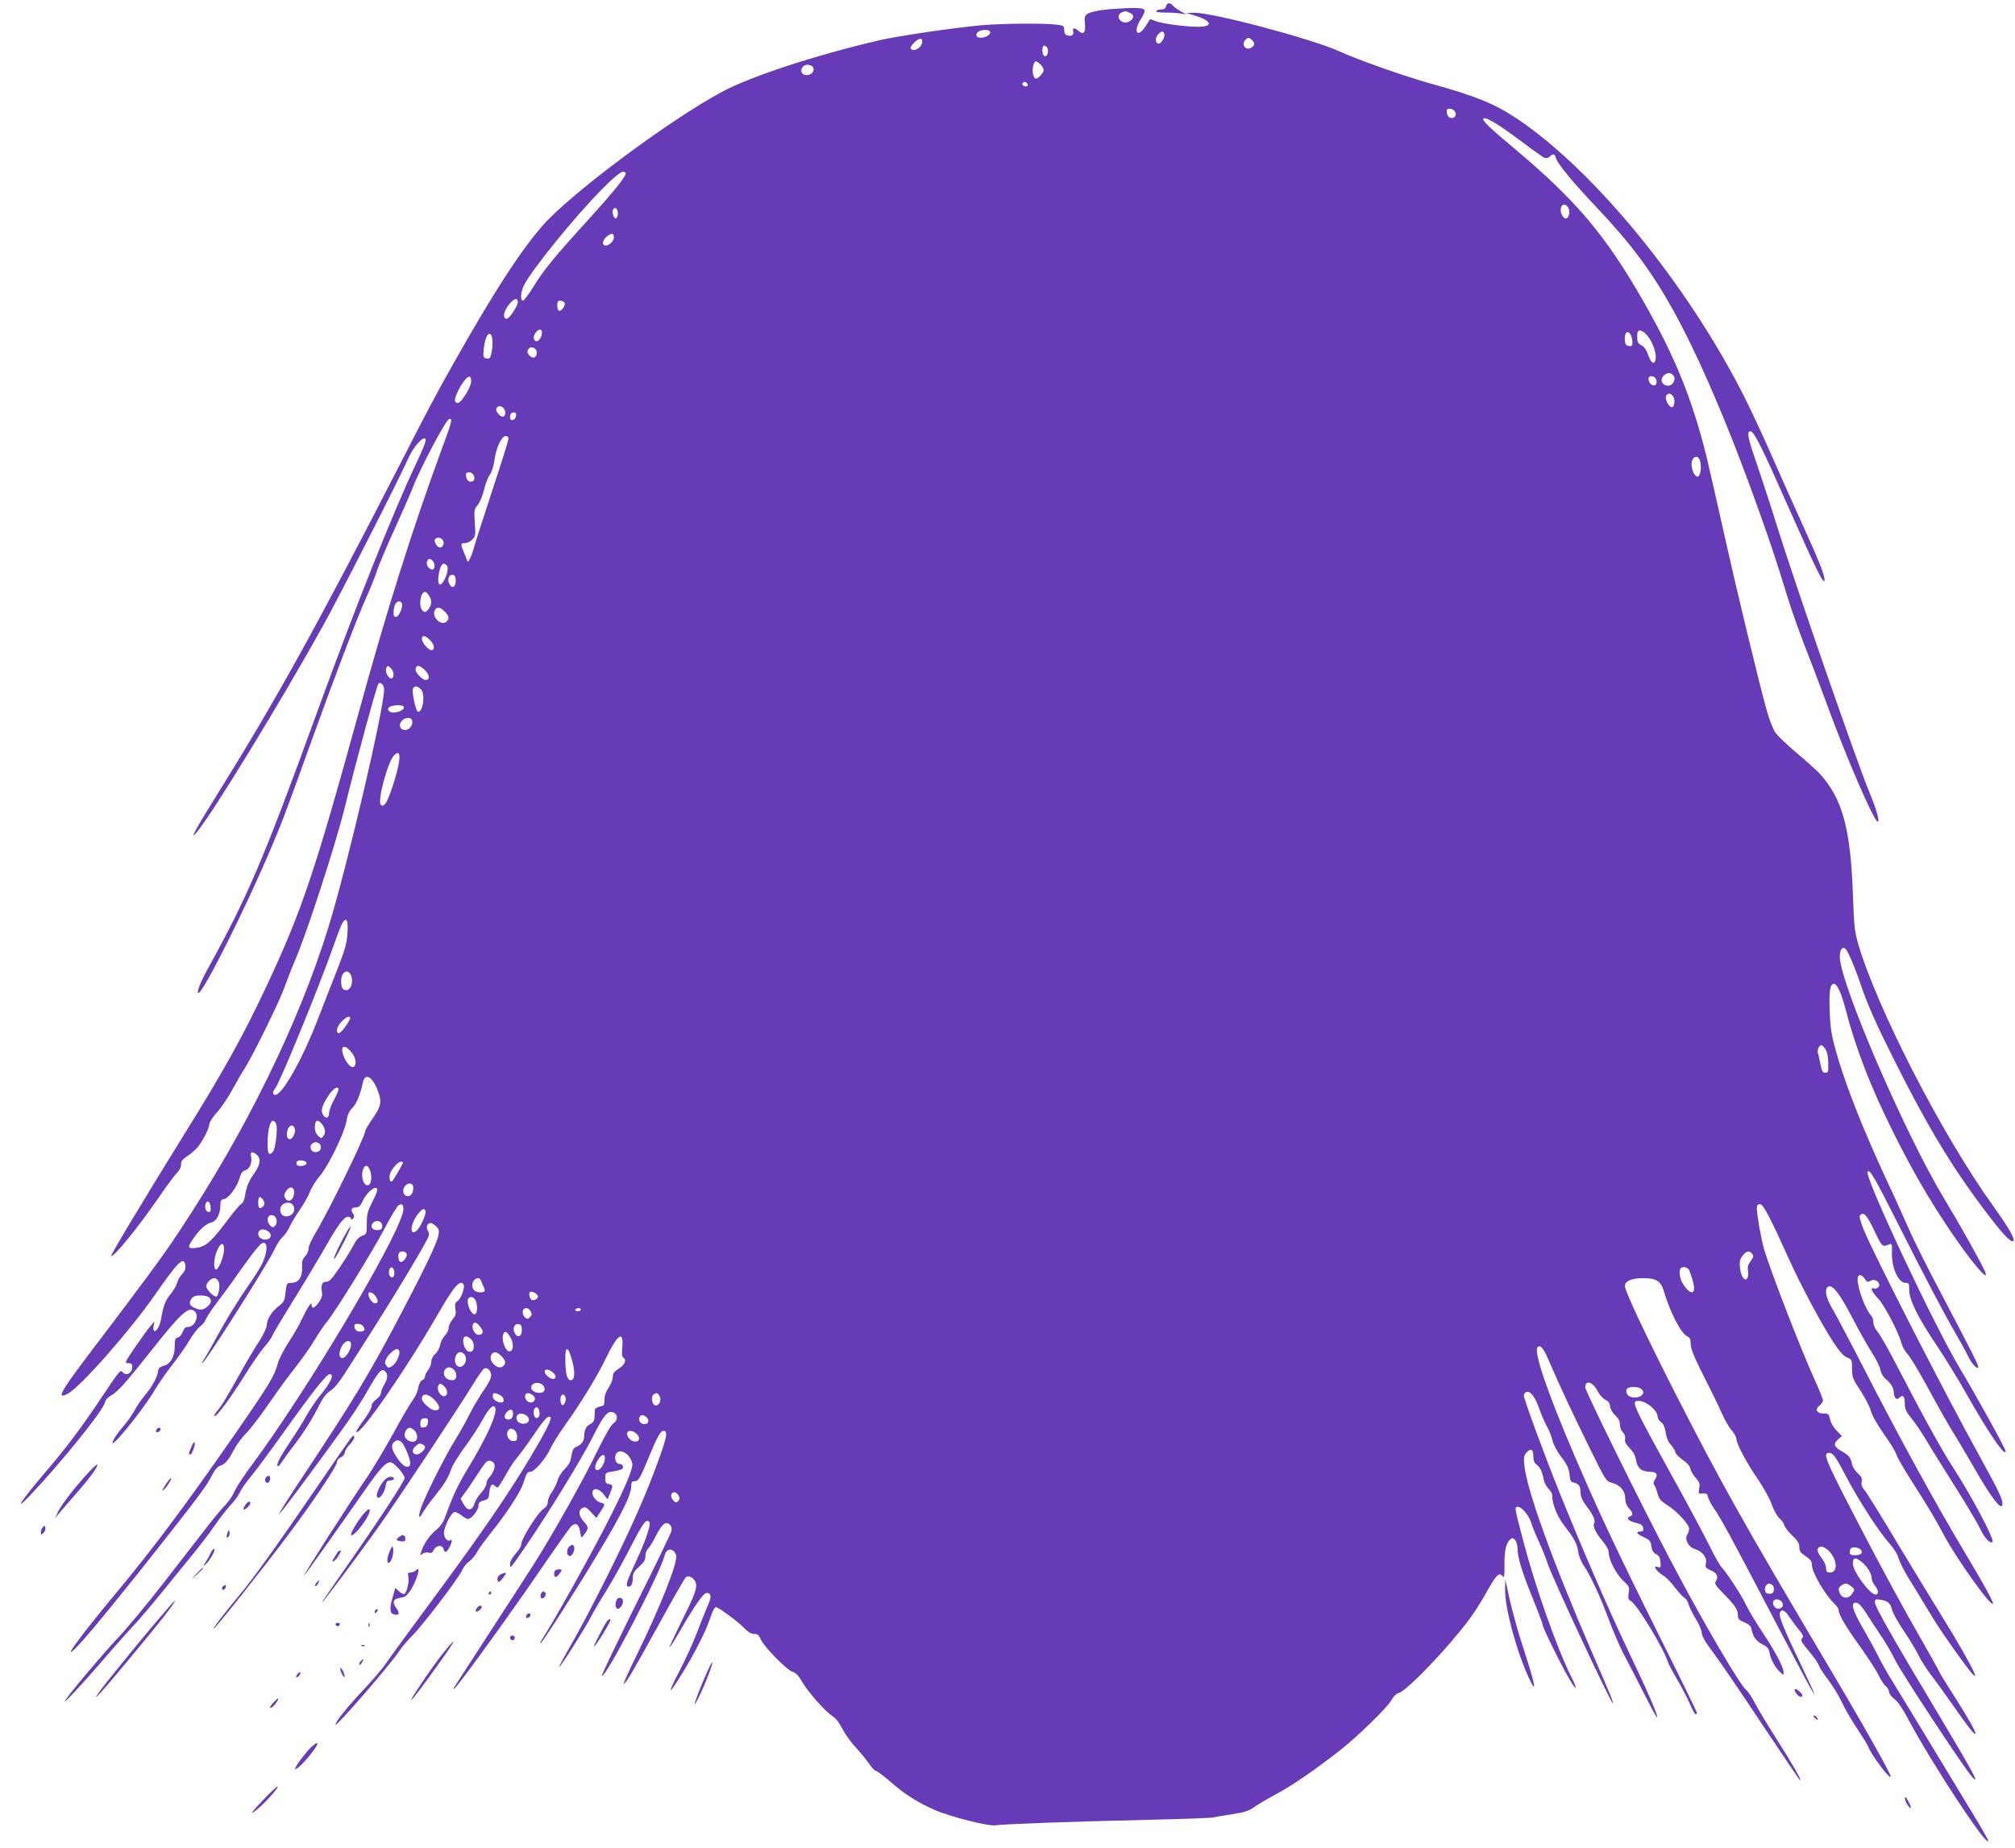 <?xml version="1.0" standalone="no"?>
<!DOCTYPE svg PUBLIC "-//W3C//DTD SVG 20010904//EN"
 "http://www.w3.org/TR/2001/REC-SVG-20010904/DTD/svg10.dtd">
<svg version="1.0" xmlns="http://www.w3.org/2000/svg"
 width="1280pt" height="1174pt" viewBox="0 0 1280 1174"
 preserveAspectRatio="xMidYMid meet">
<g transform="translate(0,1174) scale(0.1,-0.1)"
fill="#673ab7" stroke="none">
<path d="M7407 11700 c-3 -13 -14 -20 -30 -20 -14 0 -29 -4 -32 -10 -4 -6 18
-10 58 -10 36 0 80 -2 98 -6 l34 -5 -36 20 c-19 11 -41 27 -48 35 -18 22 -38
20 -44 -4z"/>
<path d="M7015 11678 c-44 -5 -90 -16 -104 -24 -21 -14 -23 -22 -19 -66 6 -56
-10 -72 -41 -44 -24 22 -40 20 -34 -3 6 -23 -10 -34 -37 -26 -14 4 -20 15 -20
34 0 27 -3 29 -52 35 -81 9 -339 7 -468 -4 -179 -16 -534 -68 -655 -96 -407
-95 -815 -229 -1000 -328 -338 -182 -973 -656 -1143 -855 -144 -167 -309 -423
-559 -866 -124 -220 -144 -258 -363 -685 -498 -971 -771 -1464 -1121 -2026
-156 -250 -204 -337 -146 -267 101 122 536 834 802 1313 102 184 479 924 537
1055 32 73 93 144 110 127 8 -8 -8 -49 -55 -149 -153 -324 -390 -920 -642
-1613 -331 -911 -434 -1151 -688 -1610 -45 -81 -72 -153 -55 -148 34 12 297
536 452 902 80 188 81 190 262 691 153 425 291 786 351 920 25 55 56 132 68
170 13 39 62 156 110 260 48 105 100 224 116 265 50 129 212 434 232 438 24 5
19 -13 -51 -203 -185 -504 -348 -1021 -527 -1675 -273 -993 -358 -1246 -575
-1710 -150 -321 -276 -549 -529 -955 -240 -387 -470 -769 -465 -774 13 -14
175 186 304 374 49 72 101 141 115 155 15 14 25 34 25 52 0 21 9 33 38 52 21
13 51 39 66 56 34 41 76 123 76 150 0 11 22 44 48 73 27 29 70 93 97 143 27
49 63 112 81 139 52 83 220 424 252 515 17 47 46 123 66 168 76 177 256 731
316 972 76 310 204 777 214 787 13 14 36 -9 36 -36 0 -125 -237 -1135 -355
-1516 -190 -612 -527 -1297 -948 -1930 -108 -163 -201 -289 -590 -802 -163
-216 -189 -265 -118 -228 79 40 396 400 556 630 150 216 185 249 193 182 2
-18 -5 -35 -21 -51 -14 -14 -28 -39 -32 -56 -4 -16 -22 -48 -41 -71 -33 -40
-46 -73 -60 -154 -7 -47 -31 -88 -44 -80 -6 4 -8 18 -4 33 l5 27 -26 -30 c-14
-16 -57 -76 -96 -132 -67 -99 -69 -103 -45 -103 20 0 26 -5 26 -23 0 -43 -41
-63 -64 -31 -10 13 -28 -9 -110 -133 -148 -222 -236 -340 -377 -505 -150 -175
-211 -267 -98 -148 198 209 466 541 475 589 4 18 18 34 40 46 41 22 98 86 259
290 187 237 236 280 273 243 29 -29 -1 -98 -43 -98 -17 0 -26 -8 -34 -31 -6
-17 -20 -33 -31 -36 -17 -4 -20 -14 -20 -57 0 -65 -27 -112 -71 -123 -24 -7
-33 -15 -35 -35 -4 -36 -36 -95 -84 -153 -23 -27 -52 -70 -65 -95 -13 -25 -44
-69 -70 -99 -25 -29 -53 -67 -61 -83 -58 -113 182 178 265 321 22 37 70 105
106 151 36 46 84 114 106 151 22 38 53 79 69 91 16 11 33 33 38 47 5 14 38 64
73 110 35 46 78 104 96 130 97 140 168 233 186 242 28 16 39 -21 22 -77 -17
-56 -27 -74 -147 -250 -47 -71 -113 -179 -145 -239 -33 -61 -72 -129 -86 -153
-15 -23 -25 -42 -22 -42 16 0 421 639 458 721 13 30 36 65 51 79 15 13 36 44
46 67 10 23 39 71 63 105 25 35 54 87 65 115 11 29 39 74 62 100 54 62 156
270 170 347 7 44 18 67 38 87 26 25 53 90 67 162 13 64 62 38 95 -52 27 -71
22 -99 -35 -180 -25 -36 -45 -70 -45 -77 0 -33 -230 -504 -314 -644 -25 -41
-46 -87 -46 -102 0 -16 -10 -38 -22 -50 -16 -16 -21 -32 -19 -65 3 -67 -21
-103 -71 -103 -26 0 -27 -3 -34 -60 -6 -52 -11 -63 -40 -85 -46 -35 -76 -80
-79 -121 -2 -22 -23 -66 -53 -112 -28 -43 -83 -135 -122 -207 -88 -156 -116
-203 -143 -232 -11 -13 -18 -26 -15 -29 10 -10 103 115 190 255 46 74 102 155
125 181 23 26 47 59 52 73 6 15 62 109 124 209 63 101 149 244 192 318 97 172
139 230 165 230 11 0 20 -5 20 -12 0 -9 3 -9 12 0 10 10 10 17 0 33 -16 25 -8
39 22 39 16 0 27 10 40 40 21 48 74 96 89 81 8 -8 0 -33 -26 -83 -32 -63 -37
-82 -37 -141 0 -66 -1 -68 -30 -78 -21 -8 -37 -26 -56 -62 -14 -29 -54 -92
-88 -142 -48 -70 -66 -90 -83 -88 -26 3 -37 -24 -28 -65 4 -20 -1 -38 -17 -62
-27 -39 -48 -49 -48 -23 -1 17 -2 17 -16 -2 -9 -11 -29 -49 -46 -85 -16 -35
-54 -102 -85 -148 -30 -46 -61 -106 -68 -133 -21 -80 -56 -137 -258 -429 -317
-457 -534 -748 -765 -1025 -239 -286 -372 -471 -242 -335 72 76 308 365 565
693 200 254 252 325 281 384 15 31 35 55 47 59 35 10 57 35 89 97 16 32 52 82
81 111 29 29 95 116 147 192 52 76 127 178 166 227 39 49 92 124 118 167 26
44 62 97 80 119 54 64 293 452 371 600 38 74 78 139 88 145 25 16 37 -8 25
-51 -56 -203 -622 -1148 -953 -1593 -52 -69 -103 -147 -115 -174 -11 -27 -38
-66 -58 -87 -21 -20 -74 -84 -118 -141 -44 -57 -165 -213 -270 -348 -104 -134
-238 -296 -299 -360 -90 -95 -285 -326 -329 -390 -33 -48 97 90 222 235 80 94
178 204 217 245 38 41 117 134 174 205 58 72 144 177 191 235 48 58 113 143
145 190 32 47 78 105 101 130 24 25 50 61 58 80 8 19 38 62 66 95 28 33 125
164 215 290 187 262 269 365 290 365 31 0 5 -56 -66 -141 -21 -25 -57 -79 -80
-119 -23 -41 -67 -112 -99 -159 -68 -102 -93 -148 -87 -164 2 -6 12 2 22 18
11 17 40 57 65 90 74 95 129 181 172 267 29 58 49 85 76 102 23 14 57 55 90
107 30 46 117 183 194 304 126 198 288 467 332 552 13 26 14 37 5 52 -15 22
-6 51 16 51 8 0 24 -9 36 -21 17 -17 20 -28 14 -57 -8 -47 -85 -207 -237 -497
-203 -386 -294 -536 -619 -1027 -219 -331 -207 -326 49 22 222 300 291 400
357 515 70 123 88 143 109 125 22 -17 20 -48 -4 -88 -11 -18 -20 -41 -20 -52
0 -10 -13 -28 -30 -40 -18 -13 -30 -30 -30 -44 0 -13 -23 -53 -51 -90 -28 -37
-48 -70 -45 -73 24 -24 314 396 511 737 108 188 148 235 170 200 10 -17 -15
-89 -37 -104 -17 -12 -20 -21 -15 -52 5 -30 2 -42 -18 -66 -14 -16 -25 -41
-25 -54 0 -14 -11 -36 -24 -49 -13 -13 -27 -40 -30 -60 -4 -20 -18 -46 -32
-57 -14 -13 -24 -32 -24 -48 0 -15 -9 -39 -20 -53 -11 -14 -20 -32 -20 -41 0
-8 -8 -20 -19 -25 -11 -6 -21 -26 -25 -52 -4 -22 -20 -57 -36 -77 -16 -21 -70
-113 -121 -207 -51 -93 -125 -217 -164 -275 -98 -141 -431 -662 -404 -630 24
28 193 266 369 518 114 164 148 202 181 202 21 0 89 -76 89 -100 0 -20 -168
-276 -372 -567 -86 -123 -155 -223 -152 -223 6 0 257 336 366 491 114 161 498
740 588 887 35 57 69 106 77 109 20 8 43 -16 43 -46 0 -16 -19 -54 -46 -92
-25 -35 -66 -104 -91 -153 -24 -49 -67 -124 -94 -168 -54 -85 -172 -319 -208
-410 -25 -63 -24 -101 2 -52 9 17 46 69 83 115 64 81 78 105 105 177 7 19 44
78 83 131 39 53 89 130 111 170 41 76 71 104 81 77 14 -37 -54 -187 -173 -384
-67 -111 -95 -171 -147 -314 -11 -31 -31 -58 -57 -79 -39 -31 -80 -91 -94
-139 -7 -22 -6 -23 8 -11 10 7 27 11 40 7 17 -4 25 0 32 17 14 30 55 35 62 8
7 -29 20 -26 38 9 17 34 20 54 5 45 -18 -11 -40 15 -40 47 0 35 43 123 64 131
9 4 28 -5 45 -18 16 -14 36 -25 44 -25 22 0 67 57 67 85 0 19 7 26 33 33 28 7
32 12 35 48 4 46 17 63 34 46 7 -7 15 -12 19 -12 4 0 27 35 50 77 23 43 56 94
74 113 17 20 64 84 105 144 69 102 93 127 107 112 10 -10 -35 -99 -126 -251
-154 -257 -326 -506 -666 -965 -116 -157 -230 -313 -253 -347 -23 -34 -86
-108 -140 -165 -102 -107 -188 -215 -180 -224 10 -9 353 387 407 471 14 22 51
65 81 95 68 68 296 367 315 414 8 19 28 44 45 56 17 12 39 38 49 58 11 21 55
81 99 136 89 111 177 246 194 297 22 70 28 79 47 79 26 0 98 83 126 145 13 28
53 93 90 145 106 148 211 320 265 433 73 152 113 179 103 68 -4 -38 -2 -61 6
-65 23 -15 11 -46 -27 -70 -30 -19 -39 -31 -39 -53 0 -15 -12 -46 -26 -67 -18
-26 -27 -52 -27 -78 0 -35 -3 -39 -30 -44 -16 -4 -30 -12 -31 -18 0 -6 -1 -27
-2 -46 -2 -26 -8 -37 -27 -47 -28 -14 -38 -35 -39 -79 -1 -31 -20 -55 -53 -67
-10 -3 -20 -18 -23 -32 -3 -14 -8 -37 -11 -52 -3 -14 -20 -40 -38 -57 -18 -17
-38 -49 -44 -71 -6 -22 -23 -56 -37 -75 -14 -18 -25 -46 -25 -61 0 -17 -9 -32
-25 -43 -41 -27 -145 -193 -145 -232 0 -9 -16 -34 -35 -55 -22 -25 -35 -49
-35 -66 0 -26 2 -25 36 22 143 199 401 613 486 780 64 127 91 165 118 165 42
0 53 -49 16 -73 -15 -10 -52 -75 -100 -172 -92 -191 -289 -541 -410 -730 -49
-77 -180 -279 -291 -450 -225 -347 -218 -335 -212 -335 14 0 360 478 580 801
81 118 156 224 166 233 29 26 48 14 56 -35 7 -40 8 -42 22 -23 34 45 34 51 3
86 -35 38 -39 73 -10 88 17 9 25 5 54 -26 l34 -37 26 39 c32 48 32 50 1 58
-29 7 -60 49 -51 71 9 25 43 17 70 -17 l25 -33 16 37 c20 49 19 56 -7 60 -19
2 -23 9 -23 38 0 34 1 35 49 42 27 4 53 11 58 16 13 13 2 32 -17 32 -21 0 -34
31 -24 58 18 47 89 12 105 -53 7 -29 -30 -122 -128 -318 -112 -225 -361 -674
-446 -804 -8 -13 -12 -23 -9 -23 10 0 232 347 373 583 146 243 204 362 204
416 0 24 4 31 19 31 27 0 35 14 91 149 55 134 76 171 95 171 28 0 22 -37 -29
-178 -80 -223 -167 -419 -317 -722 -122 -243 -178 -350 -291 -547 -16 -29 -27
-53 -25 -53 8 0 171 258 201 319 15 29 58 103 96 163 37 59 107 185 155 278
80 157 103 187 120 160 11 -17 -24 -119 -86 -252 -61 -131 -69 -158 -45 -158
17 0 26 22 26 62 0 22 10 39 40 65 31 28 40 44 40 68 0 18 7 38 16 46 9 7 31
43 50 81 39 77 64 97 89 72 11 -11 14 -25 10 -41 -3 -14 -105 -225 -227 -469
-121 -245 -218 -447 -215 -450 21 -21 371 652 400 767 12 47 57 46 72 -2 13
-41 -101 -329 -252 -637 -47 -95 -83 -175 -80 -178 7 -8 54 71 222 376 86 157
163 291 170 298 16 18 53 0 64 -31 12 -33 -4 -77 -91 -250 -43 -88 -77 -161
-75 -163 2 -2 30 42 62 97 100 173 153 249 174 249 31 0 32 -26 4 -87 -14 -32
-43 -105 -65 -163 -21 -57 -72 -170 -114 -250 -79 -153 -70 -156 21 -9 77 125
152 272 177 351 13 41 28 68 36 68 16 0 146 -96 186 -139 19 -20 40 -31 57
-31 21 0 30 -7 40 -32 19 -46 164 -195 202 -208 22 -7 40 -25 58 -58 36 -64
151 -195 194 -222 24 -15 46 -43 66 -83 17 -33 55 -86 83 -116 29 -31 67 -77
85 -103 18 -27 38 -48 45 -48 7 0 48 -31 92 -69 87 -77 174 -133 283 -180 95
-42 344 -105 385 -97 43 8 491 24 971 35 220 5 407 12 415 15 8 3 60 12 114
20 79 12 108 21 140 44 23 16 88 55 146 86 102 55 243 152 403 277 112 88 305
276 327 320 12 22 29 39 44 43 52 13 310 282 449 468 30 40 80 118 110 173 61
110 81 130 101 102 12 -15 13 -4 13 75 -2 93 13 144 44 164 18 11 39 -25 39
-64 0 -56 28 -148 96 -315 35 -86 64 -163 64 -171 0 -18 126 -272 174 -351 43
-72 48 -58 7 23 -88 174 -226 564 -302 852 -58 222 -58 221 -43 227 23 8 73
-47 90 -99 9 -29 32 -86 52 -127 19 -42 43 -103 54 -136 29 -89 401 -885 413
-885 7 0 -17 58 -133 325 -248 572 -414 1030 -429 1188 -5 46 -2 61 12 77 29
32 45 25 45 -19 0 -27 6 -44 18 -53 24 -17 38 -44 47 -93 4 -22 18 -49 31 -62
13 -12 24 -31 24 -42 0 -56 31 -134 79 -196 64 -83 79 -112 87 -166 3 -24 19
-63 36 -87 40 -58 107 -202 162 -352 26 -69 65 -159 86 -200 22 -41 78 -150
125 -242 47 -93 87 -168 90 -168 13 0 -49 145 -195 450 -116 244 -295 658
-428 990 -104 260 -222 582 -222 605 0 9 7 18 17 22 24 9 57 -35 82 -109 12
-35 33 -83 46 -107 14 -24 30 -64 36 -89 6 -27 28 -70 55 -105 44 -59 51 -75
56 -132 2 -21 9 -31 23 -33 33 -7 45 -23 45 -61 0 -28 10 -51 40 -92 42 -55
57 -90 46 -108 -10 -16 12 -61 54 -111 26 -31 40 -58 40 -76 0 -45 47 -135 92
-177 38 -35 40 -40 34 -77 -5 -34 -3 -42 15 -52 40 -24 209 -303 234 -386 3
-12 30 -62 58 -110 29 -49 65 -118 81 -155 15 -37 32 -67 37 -67 5 0 9 4 9 8
0 4 -108 226 -241 492 -274 551 -387 792 -534 1135 -176 410 -264 670 -238
696 19 19 37 -3 78 -99 67 -156 155 -343 257 -549 97 -198 101 -203 137 -213
53 -14 85 -51 85 -99 1 -26 8 -47 24 -63 26 -29 28 -44 6 -52 -27 -10 -10 -29
37 -40 34 -9 45 -16 47 -33 3 -18 -2 -23 -17 -23 -34 0 -24 -15 22 -36 37 -17
43 -24 47 -57 4 -28 12 -41 30 -50 19 -10 26 -22 28 -51 3 -35 2 -37 -18 -31
-19 6 -20 5 -11 -13 6 -11 26 -29 45 -40 19 -11 52 -45 75 -76 23 -30 50 -60
60 -66 11 -5 22 -23 26 -38 3 -15 24 -57 45 -93 22 -35 40 -77 40 -92 0 -20
23 -60 76 -130 42 -56 182 -261 310 -455 129 -193 236 -352 239 -352 11 0 -47
100 -152 266 -60 94 -122 197 -138 230 -17 32 -40 67 -52 77 -42 34 -287 453
-485 832 -184 349 -538 1068 -538 1091 0 51 49 36 80 -26 11 -21 32 -45 47
-52 20 -9 29 -22 31 -43 2 -17 16 -41 33 -57 20 -18 29 -36 29 -57 0 -17 8
-39 19 -50 12 -12 17 -28 14 -43 -3 -17 5 -33 30 -59 23 -23 36 -48 40 -76 8
-50 36 -73 88 -73 43 0 54 -18 32 -49 -10 -15 -12 -26 -5 -34 6 -7 15 -31 21
-54 10 -36 21 -49 64 -76 61 -39 137 -121 137 -149 0 -10 -5 -27 -12 -37 -18
-29 6 -78 47 -91 50 -16 79 -53 72 -90 -6 -27 -3 -31 28 -45 41 -17 53 -40 36
-68 -12 -18 -6 -26 52 -86 71 -73 87 -97 87 -135 0 -21 8 -29 40 -42 29 -12
42 -23 46 -43 9 -48 29 -76 69 -97 32 -16 41 -27 46 -55 6 -39 37 -95 69 -124
19 -18 20 -18 20 1 0 32 -53 133 -138 260 -44 67 -89 143 -101 169 -24 54
-117 196 -152 235 -13 13 -49 76 -80 140 -31 63 -126 241 -211 395 -286 519
-289 525 -238 525 48 0 120 -61 120 -101 0 -10 10 -25 21 -33 15 -10 24 -31
30 -67 5 -33 17 -62 33 -78 13 -14 26 -35 28 -45 1 -11 23 -34 48 -51 28 -19
46 -41 48 -56 2 -13 17 -39 33 -57 25 -28 29 -39 23 -68 -6 -34 -5 -35 22 -32
23 2 29 -1 34 -22 3 -14 19 -45 36 -70 48 -70 116 -195 360 -662 220 -420 272
-518 279 -518 2 0 -36 82 -84 183 -106 220 -143 310 -135 331 10 26 32 18 57
-21 14 -21 41 -58 61 -82 28 -33 34 -47 25 -57 -13 -16 -10 -22 52 -96 26 -31
50 -67 54 -80 4 -13 31 -55 61 -93 29 -39 66 -100 82 -135 16 -36 61 -114 100
-173 40 -60 72 -113 72 -119 0 -5 23 -43 50 -83 50 -71 90 -116 90 -100 0 19
-178 335 -410 725 -526 887 -668 1141 -946 1685 -209 411 -336 681 -332 708 4
31 44 47 119 47 80 0 110 -19 128 -82 40 -134 109 -269 148 -287 18 -8 23 -19
23 -50 0 -30 21 -81 85 -208 47 -92 99 -199 115 -237 17 -38 44 -84 60 -103
17 -18 30 -43 30 -54 0 -30 66 -154 137 -257 35 -51 75 -123 88 -160 13 -37
35 -76 48 -87 14 -11 28 -31 32 -45 4 -14 27 -44 51 -66 34 -32 44 -49 44 -73
0 -25 8 -36 40 -57 31 -21 40 -33 40 -56 0 -47 84 -192 144 -247 14 -14 26
-32 26 -41 0 -28 46 -106 140 -236 48 -68 100 -147 113 -176 14 -29 35 -61 46
-70 12 -10 21 -26 21 -37 0 -10 15 -30 34 -45 22 -16 54 -63 89 -130 148 -279
507 -824 507 -770 0 6 -42 80 -94 165 -51 85 -176 291 -278 459 -102 168 -207
341 -235 386 -28 44 -68 114 -88 155 -20 41 -66 124 -101 185 -69 119 -81 168
-41 162 15 -2 35 -24 62 -67 22 -35 64 -98 92 -140 29 -42 70 -112 91 -156 37
-77 433 -679 487 -740 60 -69 9 27 -213 397 -292 488 -402 681 -402 709 0 19
4 21 36 16 47 -8 62 -21 74 -66 5 -21 39 -81 75 -134 36 -53 78 -123 93 -154
15 -32 51 -88 78 -123 28 -36 88 -119 134 -185 97 -140 142 -197 148 -190 8 7
-45 100 -137 244 -48 75 -91 144 -94 154 -4 10 -49 91 -100 180 -115 199 -264
473 -432 797 -189 365 -208 410 -167 410 26 0 41 -20 106 -144 78 -150 211
-356 273 -425 31 -34 56 -73 62 -97 6 -22 33 -76 59 -120 27 -43 64 -104 82
-134 18 -30 53 -87 77 -127 54 -90 234 -343 257 -362 15 -13 16 -12 7 11 -16
42 -109 205 -204 358 -50 80 -175 286 -279 458 -103 173 -199 327 -213 344
-18 22 -23 36 -19 55 5 19 0 31 -24 53 -17 15 -34 41 -37 57 -10 44 -19 56
-60 80 -55 31 -61 48 -31 77 l26 23 -34 35 c-20 21 -37 51 -41 72 -7 33 -10
36 -41 36 -44 0 -57 26 -26 51 12 9 22 24 22 33 0 9 -23 66 -51 127 -89 196
-282 693 -323 834 -18 60 -46 219 -46 258 0 20 5 27 20 27 21 0 62 -78 186
-353 72 -161 209 -416 281 -525 38 -58 64 -87 86 -96 31 -12 32 -15 32 -72 0
-54 5 -65 53 -138 29 -44 59 -102 67 -131 9 -31 43 -90 84 -148 38 -53 72
-109 76 -124 3 -15 48 -93 99 -173 109 -171 149 -237 206 -345 84 -157 310
-471 310 -431 0 15 -64 132 -158 288 -199 331 -437 764 -692 1263 -74 143
-151 289 -172 324 -41 68 -51 127 -22 138 28 10 71 -46 154 -205 45 -87 102
-186 125 -222 24 -36 46 -82 50 -103 5 -23 18 -45 34 -58 31 -24 50 -56 51
-84 1 -33 17 -52 32 -37 25 25 38 13 38 -32 0 -37 7 -53 43 -98 24 -29 66 -91
94 -138 27 -47 110 -179 183 -295 73 -115 145 -237 160 -270 25 -54 64 -95 77
-81 15 14 -135 296 -252 476 -69 105 -194 332 -348 630 -55 107 -113 210 -129
228 -17 20 -28 44 -28 62 0 16 -6 35 -14 42 -34 35 -86 172 -86 230 0 35 24
37 46 3 13 -20 19 -22 34 -13 21 13 48 5 57 -18 7 -18 -15 -36 -34 -29 -26 9
-12 -24 27 -64 40 -41 129 -211 149 -285 6 -22 24 -53 40 -70 16 -17 73 -112
127 -211 53 -99 123 -223 155 -275 33 -52 95 -158 140 -236 113 -197 179 -281
179 -226 0 31 -26 85 -140 292 -226 408 -676 1288 -741 1448 -24 61 -30 85
-22 93 22 22 43 -1 90 -101 49 -102 50 -104 95 -85 16 6 18 1 16 -51 -2 -98
40 -194 87 -194 21 0 23 -4 23 -44 -1 -62 55 -176 175 -354 53 -79 140 -220
193 -315 134 -237 244 -398 244 -356 0 16 -182 345 -289 524 -168 280 -612
1227 -587 1252 14 15 45 -38 187 -320 165 -329 300 -585 374 -712 29 -49 63
-111 75 -137 22 -47 56 -86 66 -76 7 7 -28 76 -227 455 -88 165 -184 357 -213
425 -30 67 -88 197 -131 288 -161 346 -271 624 -332 840 -29 104 -36 147 -40
256 -5 128 2 174 27 174 19 0 47 -60 70 -148 67 -260 163 -509 310 -802 118
-236 220 -412 346 -600 143 -215 273 -367 231 -273 -25 57 -157 293 -251 448
-250 412 -661 1362 -669 1544 -1 43 13 68 33 56 16 -10 56 -102 100 -230 43
-127 99 -253 207 -468 210 -420 361 -673 570 -952 118 -158 178 -223 192 -209
13 12 -27 82 -128 223 -327 455 -740 1260 -859 1671 -21 73 -25 117 -32 315
-15 413 -67 600 -207 756 -21 23 -87 83 -148 134 -60 50 -122 109 -137 131
-15 21 -38 81 -53 133 -54 194 -188 750 -271 1121 -47 212 -99 439 -115 505
-91 363 -199 630 -398 978 -242 423 -428 643 -816 969 -164 137 -212 184 -202
195 14 13 95 -36 234 -140 76 -57 146 -107 155 -110 10 -3 24 0 32 8 21 21 33
18 40 -9 9 -35 102 -148 256 -311 214 -226 346 -401 481 -642 168 -300 364
-758 556 -1298 73 -205 103 -295 185 -560 22 -71 69 -202 103 -290 35 -89 95
-246 133 -350 129 -355 307 -765 330 -765 14 0 -10 84 -51 182 -74 174 -466
1304 -592 1706 -35 114 -92 287 -125 385 -58 167 -66 207 -40 207 22 0 72
-100 243 -487 181 -407 226 -498 227 -456 0 33 -36 123 -150 373 -56 124 -143
317 -192 430 -50 113 -125 275 -168 360 -360 712 -947 1430 -1436 1761 -149
100 -264 147 -559 229 -164 46 -457 149 -575 203 -175 80 -807 248 -925 246
l-50 -1 59 -18 c105 -33 114 -70 18 -70 -83 0 -232 20 -271 36 -19 8 -35 13
-35 12 -1 -2 -14 -22 -29 -45 -50 -78 -81 -37 -32 42 43 70 38 75 -62 74 -49
-1 -124 -6 -168 -11z m159 -18 c31 -12 33 -34 5 -53 -24 -17 -56 -11 -69 12
-10 19 -2 35 20 44 8 3 16 6 17 6 1 1 13 -3 27 -9z m-884 -125 c0 -28 -71 -48
-85 -25 -12 19 16 40 51 40 23 0 34 -5 34 -15z m1106 -10 c8 -19 -23 -68 -39
-62 -19 6 -20 37 -1 58 21 23 33 24 40 4z m-1541 -65 c-9 -27 -51 -48 -67 -32
-8 8 -2 19 21 43 35 34 59 29 46 -11z m2100 24 c18 -18 16 -33 -7 -47 -35 -22
-66 21 -36 51 16 16 23 15 43 -4z m-1300 -53 c7 -23 -4 -53 -19 -48 -18 6 -20
67 -2 67 8 0 17 -8 21 -19z m-45 -101 c11 -11 20 -27 20 -35 0 -16 -34 -55
-49 -55 -5 0 -12 7 -15 16 -13 34 -3 94 15 94 5 0 18 -9 29 -20z m-1442 -27
c4 -26 -29 -47 -58 -38 -23 7 -26 35 -8 53 20 20 63 10 66 -15z m1357 -94 c10
-15 -1 -23 -20 -15 -9 3 -13 10 -10 16 8 13 22 13 30 -1z m2715 -174 c16 -19
6 -45 -19 -45 -19 0 -31 18 -31 46 0 19 34 18 50 -1z m-5266 -394 c9 -14 -69
-112 -238 -298 -211 -231 -284 -320 -347 -424 -30 -48 -60 -88 -66 -89 -20 0
-16 56 6 99 52 101 318 429 490 604 108 108 141 131 155 108z m5985 -215 c17
-20 10 -70 -10 -74 -9 -2 -21 8 -28 24 -21 47 9 86 38 50z m-6034 -41 c0 -16
-5 -30 -12 -32 -14 -5 -28 40 -18 57 12 19 30 4 30 -25z m-25 -152 c0 -23 -29
-53 -52 -53 -27 0 -22 35 8 59 28 22 44 20 44 -6z m-610 -412 c0 -19 -44 -91
-64 -103 -17 -11 -29 8 -22 35 8 32 53 87 72 87 8 0 14 -8 14 -19z m297 -6 c6
-18 -25 -58 -38 -49 -5 3 -9 18 -9 35 0 22 5 29 20 29 11 0 23 -7 27 -15z
m-145 -196 c-3 -29 -26 -54 -41 -45 -16 10 -13 37 6 58 21 24 39 17 35 -13z
m7021 -9 c33 -38 59 -110 55 -146 -5 -45 -29 -35 -48 20 -11 33 -24 53 -43 62
-22 12 -27 21 -27 54 0 33 4 40 19 40 11 0 30 -13 44 -30z m-103 1 c5 -11 10
-32 10 -46 0 -22 -4 -26 -22 -23 -17 2 -24 11 -26 31 -6 53 17 76 38 38z
m-7234 -17 c8 -30 -2 -114 -15 -127 -6 -6 -17 -7 -27 -3 -14 5 -16 16 -11 60
9 85 39 126 53 70z m284 -92 c0 -31 -21 -44 -42 -25 -21 19 -23 34 -6 51 15
15 48 -3 48 -26z m7220 -147 c20 -24 -3 -65 -34 -65 -36 0 -53 35 -30 61 21
23 47 25 64 4z m-7637 -40 c-3 -39 -63 -135 -85 -135 -10 0 -18 7 -18 15 0 44
71 160 93 152 7 -2 11 -17 10 -32z m7526 17 c6 -11 6 -24 1 -33 -13 -19 -44 0
-48 30 -4 27 33 30 47 3z m111 -113 c14 -25 4 -72 -13 -66 -19 6 -41 52 -34
70 9 23 34 21 47 -4z m-7432 -71 c15 -15 16 -45 1 -54 -16 -9 -53 31 -46 50 8
19 28 21 45 4z m80 -50 c-4 -29 -38 -38 -38 -10 0 22 8 32 27 32 9 0 13 -8 11
-22z m-48 -145 c0 -10 -45 -155 -101 -323 -55 -168 -107 -329 -115 -358 -8
-30 -21 -66 -28 -80 -14 -25 -15 -26 -21 -7 -4 11 -13 35 -21 53 -19 45 -18
52 11 52 13 0 34 10 46 23 19 20 21 30 15 106 -5 78 -4 86 18 112 13 15 31 59
41 98 9 39 26 82 37 96 11 15 23 53 29 91 8 60 27 110 51 142 15 18 38 15 38
-5z m7570 -143 c11 -42 0 -101 -18 -98 -25 5 -45 68 -33 102 13 34 42 32 51
-4z m-7792 -87 c12 -24 4 -43 -18 -43 -18 0 -30 19 -30 46 0 20 38 17 48 -3z
m-190 -436 c-5 -32 -35 -34 -50 -2 -10 21 -9 28 2 35 21 13 52 -8 48 -33z
m-70 -109 c19 -19 15 -60 -4 -56 -23 4 -39 32 -31 52 8 19 19 20 35 4z m91
-31 c12 -16 1 -65 -25 -105 -22 -33 -36 -11 -28 43 11 68 29 90 53 62z m56
-97 c0 -42 -26 -53 -42 -17 -13 29 1 60 25 55 12 -2 17 -14 17 -38z m-171 -92
c21 -30 20 -61 -3 -89 -16 -20 -21 -21 -35 -10 -29 24 -17 121 15 121 5 0 15
-10 23 -22z m-171 -51 c8 -21 -17 -82 -35 -85 -14 -3 -18 3 -18 28 0 17 5 40
10 51 12 22 35 25 43 6z m272 -52 c29 -28 31 -47 10 -65 -34 -29 -95 32 -73
73 12 24 35 21 63 -8z m-91 -184 c27 -29 30 -61 6 -61 -19 0 -60 48 -60 70 0
28 22 25 54 -9z m-250 -177 c21 -20 21 -64 1 -64 -19 0 -40 43 -32 64 8 20 12
20 31 0z m217 -13 c29 -30 31 -61 2 -61 -18 0 -63 45 -63 63 0 36 24 35 61 -2z
m-29 -118 c31 -27 17 -148 -17 -145 -13 1 -40 126 -32 146 8 21 26 20 49 -1z
m-108 -112 c15 -23 -65 -51 -89 -31 -12 10 -13 16 -4 26 13 15 85 19 93 5z
m51 -82 c13 -21 -5 -59 -31 -65 -40 -10 -59 30 -28 60 18 18 50 21 59 5z m-84
-291 c-18 -87 -66 -228 -85 -246 -12 -12 -19 -13 -27 -5 -23 23 43 270 83 313
33 35 44 12 29 -62z m-324 -1068 c-4 -65 -16 -106 -69 -241 -36 -90 -86 -220
-113 -289 -108 -284 -250 -528 -285 -493 -9 8 -7 18 9 40 33 45 280 649 371
908 23 66 48 130 56 143 26 40 37 15 31 -68z m26 -275 c11 -40 -6 -85 -32 -85
-25 0 -33 13 -34 55 -2 64 49 88 66 30z m-14 -277 c-22 -42 -61 -88 -70 -82
-17 10 -9 42 20 73 35 38 68 44 50 9z m9377 -184 c11 -16 17 -47 18 -87 1 -56
-1 -62 -19 -62 -16 0 -22 10 -31 55 -6 31 -13 62 -16 70 -6 17 8 50 22 50 5 0
17 -12 26 -26z m-9370 -11 c27 -29 39 -65 30 -89 -11 -28 -40 -10 -65 39 -35
71 -14 103 35 50z m-76 -245 c0 -7 -13 -38 -30 -68 -16 -30 -29 -67 -30 -82 0
-34 -24 -38 -40 -7 -14 26 -2 62 40 124 29 43 60 59 60 33z m-394 -223 c7 -28
-3 -126 -17 -162 -5 -13 -15 -23 -24 -23 -12 0 -15 14 -15 68 0 80 15 142 35
142 8 0 17 -11 21 -25z m286 8 c24 -28 29 -57 14 -78 -14 -19 -15 -19 -35 -1
-13 12 -21 31 -21 51 0 48 16 58 42 28z m-169 -35 c7 -26 -18 -71 -36 -65 -28
9 -13 87 17 87 8 0 16 -10 19 -22z m165 -121 c-4 -32 -54 -36 -63 -6 -5 16 -2
26 10 35 25 18 57 0 53 -29z m-406 -44 c27 -24 22 -63 -17 -117 -35 -50 -49
-83 -60 -149 -3 -21 -13 -41 -21 -44 -8 -3 -52 -55 -98 -117 -96 -127 -131
-157 -192 -164 -53 -6 -55 3 -15 61 39 57 80 93 114 101 33 8 57 55 57 110 0
28 4 35 22 38 29 4 86 80 100 134 9 32 18 44 35 49 28 7 46 48 38 87 -8 32 8
37 37 11z m315 -50 c6 -16 -45 -29 -59 -15 -6 6 -7 15 -3 22 9 14 57 9 62 -7z
m613 2 c0 -9 -62 -115 -70 -120 -15 -9 -22 33 -9 57 17 34 50 68 66 68 7 0 13
-2 13 -5z m-204 -70 c7 -40 -2 -75 -21 -75 -31 0 -46 71 -24 111 14 27 36 9
45 -36z m268 -80 c3 -8 1 -27 -4 -41 -13 -33 -53 -30 -58 4 -6 42 47 74 62 37z
m-756 -48 c-4 -40 -34 -59 -53 -33 -11 14 -12 24 -3 40 24 46 61 41 56 -7z
m-188 -63 c0 -15 -25 -36 -33 -27 -9 9 -9 58 0 67 8 8 33 -22 33 -40z m-342
-22 c2 -23 -1 -32 -11 -32 -19 0 -29 27 -21 52 9 28 29 16 32 -20z m522 14
c19 -24 8 -60 -22 -70 -33 -12 -58 6 -58 40 0 38 55 59 80 30z m843 -40 c7
-17 -34 -106 -57 -125 -48 -40 -39 50 11 109 27 33 38 37 46 16z m-947 -52 c4
-17 1 -31 -8 -41 -13 -13 -17 -13 -32 2 -16 17 -21 46 -9 58 16 16 43 6 49
-19z m672 -47 c-2 -17 -10 -22 -33 -22 -35 0 -47 31 -20 51 25 18 57 0 53 -29z
m-724 -30 c28 -20 17 -52 -18 -52 -32 0 -53 23 -43 49 8 19 37 21 61 3z m-281
-121 c-3 -47 -39 -130 -53 -121 -16 10 -11 77 10 123 24 53 46 51 43 -2z
m1160 -21 c8 -19 -26 -60 -41 -51 -13 8 -16 48 -5 59 12 12 41 7 46 -8z m8547
0 c11 -13 9 -21 -9 -46 -17 -23 -21 -39 -17 -62 3 -18 1 -39 -4 -47 -16 -25
-42 12 -47 67 -4 39 -1 53 17 76 24 31 42 34 60 12z m-8625 -121 c0 -19 -5
-29 -15 -29 -16 0 -25 28 -16 51 10 25 31 10 31 -22z m8224 19 c5 -10 16 -41
24 -69 25 -86 -9 -100 -60 -24 -22 31 -31 89 -16 103 12 13 42 7 52 -10z
m-9340 -76 c11 -27 0 -89 -15 -94 -14 -5 -64 46 -64 65 0 22 30 52 52 52 10 0
22 -10 27 -23z m1667 6 c3 -10 10 -26 15 -35 15 -29 10 -38 -19 -38 -33 0 -52
16 -52 45 0 40 45 62 56 28z m360 -94 c7 -12 -12 -29 -33 -29 -14 0 -27 36
-18 50 7 11 39 -2 51 -21z m-1032 -1 c21 -30 20 -48 -2 -48 -17 0 -42 36 -42
60 0 18 29 10 44 -12z m-1056 -10 c18 -18 15 -35 -10 -58 -25 -23 -46 -25 -82
-9 -32 15 -38 32 -20 58 11 16 26 21 58 21 23 0 47 -5 54 -12z m1692 -17 c16
-30 13 -91 -5 -91 -26 0 -58 84 -38 103 12 13 32 7 43 -12z m351 -72 c9 -17 8
-25 -5 -37 -12 -13 -18 -13 -30 -2 -16 13 -21 42 -9 53 13 13 32 7 44 -14z
m319 11 c0 -5 -9 -10 -21 -10 -11 0 -17 5 -14 10 3 6 13 10 21 10 8 0 14 -4
14 -10z m-637 -112 c22 -29 16 -48 -14 -48 -22 0 -45 41 -35 65 8 21 25 15 49
-17z m-743 2 c8 -16 8 -22 -4 -26 -26 -10 -51 1 -54 24 -3 18 1 22 22 22 15 0
30 -8 36 -20z m1005 -20 c0 -41 -27 -53 -45 -20 -16 30 -3 62 23 58 18 -2 22
-10 22 -38z m-75 -42 c26 -42 23 -93 -5 -93 -23 0 -49 66 -40 102 8 32 22 29
45 -9z m-248 -15 c22 -20 24 -71 3 -79 -21 -8 -42 12 -50 46 -11 49 12 65 47
33z m-762 -35 c0 -35 -37 -90 -58 -86 -37 8 0 108 39 108 13 0 19 -7 19 -22z
m305 -38 c11 -18 -16 -80 -42 -97 -24 -16 -26 -16 -39 1 -11 16 -11 23 1 47
14 26 51 59 67 59 4 0 10 -5 13 -10z m1101 -70 c20 -74 14 -123 -14 -118 -20
4 -29 40 -31 124 -2 100 18 97 45 -6z m-688 48 c31 -31 -2 -97 -39 -78 -33 18
-20 90 16 90 6 0 16 -5 23 -12z m237 -13 c28 -28 31 -47 10 -65 -33 -27 -95
34 -74 73 14 24 36 21 64 -8z m-287 -119 c4 -32 -19 -43 -54 -28 -29 14 -33
56 -6 71 24 14 56 -9 60 -43z m610 18 c26 -18 29 -44 5 -44 -20 0 -53 28 -53
47 0 17 20 17 48 -3z m-56 -88 c21 -31 -3 -53 -46 -42 -32 8 -42 37 -20 53 19
14 54 8 66 -11z m-630 -3 c25 -23 24 -63 -2 -63 -23 0 -46 40 -37 64 8 20 16
20 39 -1z m7604 -17 c41 -31 -26 -73 -76 -46 -22 12 -27 45 -7 53 24 10 64 7
83 -7z m-7251 -38 c27 -12 35 -48 9 -48 -27 0 -54 20 -54 40 0 23 9 25 45 8z
m210 -2 c23 -16 14 -46 -14 -46 -22 0 -41 27 -34 48 6 16 25 15 48 -2z m805
-6 c14 -26 -4 -63 -28 -58 -21 4 -29 57 -10 69 20 13 26 11 38 -11z m-1431
-22 c39 -40 41 -68 5 -68 -27 0 -84 51 -84 74 0 37 40 34 79 -6z m834 13 c5
-22 -11 -54 -24 -46 -5 4 -9 19 -9 36 0 33 25 41 33 10z m-167 -87 c7 -27 -7
-50 -25 -40 -12 8 -15 49 -4 59 13 13 23 7 29 -19z m-168 -25 c-2 -15 -11 -25
-24 -27 -31 -4 -38 24 -13 49 25 25 42 14 37 -22z m86 -2 c28 -20 17 -52 -18
-52 -32 0 -53 23 -43 49 8 19 37 21 61 3z m770 -19 c14 -23 -5 -42 -33 -33
-20 6 -28 34 -14 49 11 11 35 3 47 -16z m-1396 -25 c-2 -20 -9 -29 -25 -31
-18 -3 -23 1 -23 21 0 29 7 37 32 37 15 0 19 -6 16 -27z m-86 -50 c22 -20 24
-61 2 -70 -26 -10 -64 14 -64 40 0 24 17 47 34 47 5 0 18 -7 28 -17z m653 -39
c0 -24 -4 -29 -25 -29 -31 0 -51 45 -30 70 19 23 55 -3 55 -41z m757 19 c32
-29 18 -61 -22 -48 -23 7 -44 41 -35 55 9 15 36 12 57 -7z m-1474 -80 c32 -62
45 -114 34 -125 -17 -17 -46 0 -79 50 -35 50 -41 80 -21 100 22 22 47 13 66
-25z m116 11 c9 -3 16 -11 16 -17 0 -18 -32 -47 -52 -47 -30 0 -35 30 -9 52
26 21 24 20 45 12z m1158 -95 c-4 -32 -29 -69 -47 -69 -21 0 -19 29 5 68 23
37 47 38 42 1z m-703 -27 c10 -19 -5 -60 -35 -93 -8 -8 -14 -24 -14 -35 0 -11
-15 -37 -33 -57 -19 -20 -38 -51 -43 -69 -14 -47 -45 -49 -69 -4 l-19 35 24
33 c14 18 44 62 67 98 69 105 73 110 93 110 11 0 24 -8 29 -18z m1172 -203 c8
-17 8 -24 -3 -35 -12 -13 -17 -12 -32 5 -20 22 -15 51 8 51 9 0 20 -10 27 -21z
m7308 -353 c53 -57 57 -136 6 -136 -20 0 -25 5 -25 27 0 14 -10 40 -23 57 -31
41 -38 61 -25 74 13 13 42 4 67 -22z m201 9 c17 -21 3 -35 -36 -35 -26 0 -34
4 -34 18 0 10 3 22 7 25 12 12 50 7 63 -8z m10 -81 c34 -29 60 -73 60 -102 0
-11 9 -31 20 -45 24 -31 26 -57 4 -57 -36 0 -144 148 -144 196 0 41 17 44 60
8z m-572 -143 c8 -4 12 -19 10 -32 -2 -18 -9 -24 -28 -24 -19 0 -26 6 -28 24
-3 20 11 41 28 41 3 0 11 -4 18 -9z m503 -10 c22 -18 23 -19 5 -45 -24 -37
-66 -33 -81 7 -8 24 -6 31 10 43 25 19 38 18 66 -5z m-440 -102 c11 -22 0 -38
-27 -39 -18 0 -37 28 -30 45 8 22 44 18 57 -6z"/>
<path d="M2177 3868 c-43 -81 -71 -151 -47 -118 6 8 27 46 46 83 69 134 70
162 1 35z"/>
<path d="M995 2659 c-4 -6 -5 -13 -2 -16 7 -7 27 6 27 18 0 12 -17 12 -25 -2z"/>
<path d="M2228 2603 c-8 -10 -104 -148 -213 -308 -253 -370 -410 -589 -495
-690 -97 -116 -177 -221 -161 -211 18 12 296 362 464 585 165 219 317 446 317
472 0 11 11 24 25 31 14 6 25 20 25 30 0 10 14 32 30 50 17 17 30 37 30 44 0
18 -4 18 -22 -3z"/>
<path d="M1215 2547 c-18 -42 -18 -47 -6 -47 11 0 35 69 27 77 -3 3 -13 -10
-21 -30z"/>
<path d="M560 2383 c-84 -91 -169 -201 -191 -247 l-19 -41 32 39 c18 22 68 79
110 127 82 94 134 166 126 175 -3 2 -29 -21 -58 -53z"/>
<path d="M1691 2356 c-13 -15 -7 -36 9 -36 12 0 22 32 12 42 -5 5 -14 2 -21
-6z"/>
<path d="M2443 2338 c-31 -34 -55 -88 -48 -106 9 -25 47 19 54 65 5 30 11 38
29 38 28 0 34 19 7 23 -12 2 -30 -7 -42 -20z"/>
<path d="M1062 2323 c-10 -16 -23 -35 -27 -43 -8 -13 -7 -13 9 -1 17 14 51 71
42 71 -3 0 -13 -12 -24 -27z"/>
<path d="M1556 2175 c-9 -14 -12 -25 -7 -25 12 0 41 29 41 41 0 17 -18 9 -34
-16z"/>
<path d="M2319 2133 c-35 -37 -89 -123 -89 -142 0 -21 54 32 91 91 38 59 37
93 -2 51z"/>
<path d="M273 2039 c-7 -7 -13 -22 -13 -33 0 -19 1 -19 16 -4 9 8 14 23 12 32
-2 14 -5 15 -15 5z"/>
<path d="M1447 2007 c-11 -29 -9 -43 4 -30 6 6 9 19 7 29 -3 18 -4 18 -11 1z"/>
<path d="M2535 1976 c-23 -17 -19 -24 16 -28 18 -2 24 2 24 16 0 25 -16 30
-40 12z"/>
<path d="M3616 1914 c-20 -19 -17 -59 4 -59 19 0 38 51 23 66 -7 7 -15 5 -27
-7z"/>
<path d="M2477 1888 c-20 -44 -22 -81 -5 -76 15 5 31 62 25 92 -3 18 -6 15
-20 -16z"/>
<path d="M1338 1873 c-7 -16 -21 -41 -32 -58 -20 -30 -20 -30 0 -13 27 23 68
98 54 98 -6 0 -16 -12 -22 -27z"/>
<path d="M2144 1878 c-4 -7 -14 -24 -23 -37 -11 -17 -12 -23 -3 -20 17 6 57
69 44 69 -6 0 -14 -6 -18 -12z"/>
<path d="M1249 1743 l-34 -38 38 34 c34 33 42 41 34 41 -2 0 -19 -17 -38 -37z"/>
<path d="M2642 1764 c-7 -8 -22 -14 -33 -14 -18 0 -20 -4 -15 -25 7 -29 -9
-101 -25 -111 -6 -3 -21 4 -34 16 l-24 22 -15 -53 c-22 -73 -21 -106 4 -114
34 -11 42 4 20 35 -28 39 -25 58 8 66 15 3 34 8 42 10 8 2 27 23 41 46 42 69
65 159 31 122z"/>
<path d="M3527 1763 c-12 -11 -8 -45 5 -41 6 2 18 14 26 26 13 20 13 22 -5 22
-11 0 -23 -3 -26 -7z"/>
<path d="M3183 1740 c-13 -6 -23 -18 -23 -30 0 -28 13 -25 38 10 24 32 21 34
-15 20z"/>
<path d="M2010 1685 c-7 -9 -10 -18 -7 -21 3 -3 10 4 17 15 13 25 8 27 -10 6z"/>
<path d="M9561 1641 c-2 -115 72 -390 151 -561 51 -110 42 -50 -20 142 -53
162 -89 290 -120 438 l-10 45 -1 -64z"/>
<path d="M1417 1663 c-10 -9 -9 -23 2 -23 5 0 11 7 15 15 5 15 -5 20 -17 8z"/>
<path d="M3105 1620 c-3 -5 -1 -10 4 -10 6 0 11 5 11 10 0 6 -2 10 -4 10 -3 0
-8 -4 -11 -10z"/>
<path d="M3436 1613 c-4 -9 -3 -20 2 -25 11 -11 36 17 27 32 -9 15 -22 12 -29
-7z"/>
<path d="M3916 1574 c-11 -28 -6 -54 9 -54 18 0 38 37 31 56 -7 19 -32 18 -40
-2z"/>
<path d="M985 1428 c-126 -149 -313 -379 -355 -437 -56 -79 11 -7 168 182 226
271 324 397 311 397 -2 0 -58 -64 -124 -142z"/>
<path d="M3030 1525 c-7 -9 -10 -18 -7 -22 8 -7 37 15 37 28 0 14 -16 11 -30
-6z"/>
<path d="M2387 1513 c-4 -3 -7 -11 -7 -17 0 -6 5 -5 12 2 6 6 9 14 7 17 -3 3
-9 2 -12 -2z"/>
<path d="M3345 1479 c-4 -6 -5 -13 -2 -16 7 -7 27 6 27 18 0 12 -17 12 -25 -2z"/>
<path d="M3858 1443 c-16 -19 -91 -163 -84 -163 9 0 108 160 104 170 -2 7 -10
4 -20 -7z"/>
<path d="M2132 1419 c2 -6 8 -10 13 -10 5 0 11 4 13 10 2 6 -4 11 -13 11 -9 0
-15 -5 -13 -11z"/>
<path d="M2341 1414 c0 -11 3 -14 6 -6 3 7 2 16 -1 19 -3 4 -6 -2 -5 -13z"/>
<path d="M3240 1335 c0 -8 7 -15 15 -15 8 0 15 7 15 15 0 8 -7 15 -15 15 -8 0
-15 -7 -15 -15z"/>
<path d="M2815 1238 c-71 -89 -212 -298 -202 -298 9 0 226 298 261 358 18 30
-6 6 -59 -60z"/>
<path d="M2298 1283 c7 -3 16 -2 19 1 4 3 -2 6 -13 5 -11 0 -14 -3 -6 -6z"/>
<path d="M2290 1185 c-7 -9 -10 -18 -7 -21 3 -3 10 4 17 15 13 25 8 27 -10 6z"/>
<path d="M4494 1123 c-43 -97 -85 -205 -81 -209 2 -3 21 33 42 78 40 88 77
188 69 188 -2 0 -16 -26 -30 -57z"/>
<path d="M2161 1140 c0 -8 6 -26 14 -40 8 -14 14 -19 14 -10 0 8 -6 26 -14 40
-8 14 -14 19 -14 10z"/>
<path d="M1890 1105 c-7 -9 -11 -18 -8 -20 3 -3 11 1 18 10 7 9 11 18 8 20 -3
3 -11 -1 -18 -10z"/>
<path d="M11400 1003 c1 -14 27 -43 39 -43 16 0 13 15 -7 33 -20 18 -32 22
-32 10z"/>
<path d="M1736 923 c-27 -29 -27 -45 -1 -23 17 14 39 50 31 50 -3 0 -16 -12
-30 -27z"/>
<path d="M11520 836 c0 -2 7 -9 15 -16 13 -11 14 -10 9 4 -5 14 -24 23 -24 12z"/>
<path d="M1987 650 c-32 -25 -120 -141 -112 -148 8 -8 70 54 112 111 39 53 39
68 0 37z"/>
<path d="M1689 323 c-95 -99 -113 -124 -57 -79 50 40 145 146 131 146 -5 0
-38 -30 -74 -67z"/>
<path d="M12101 315 c0 -11 8 -31 19 -45 25 -32 25 -15 0 30 -14 26 -19 30
-19 15z"/>
</g>
</svg>
